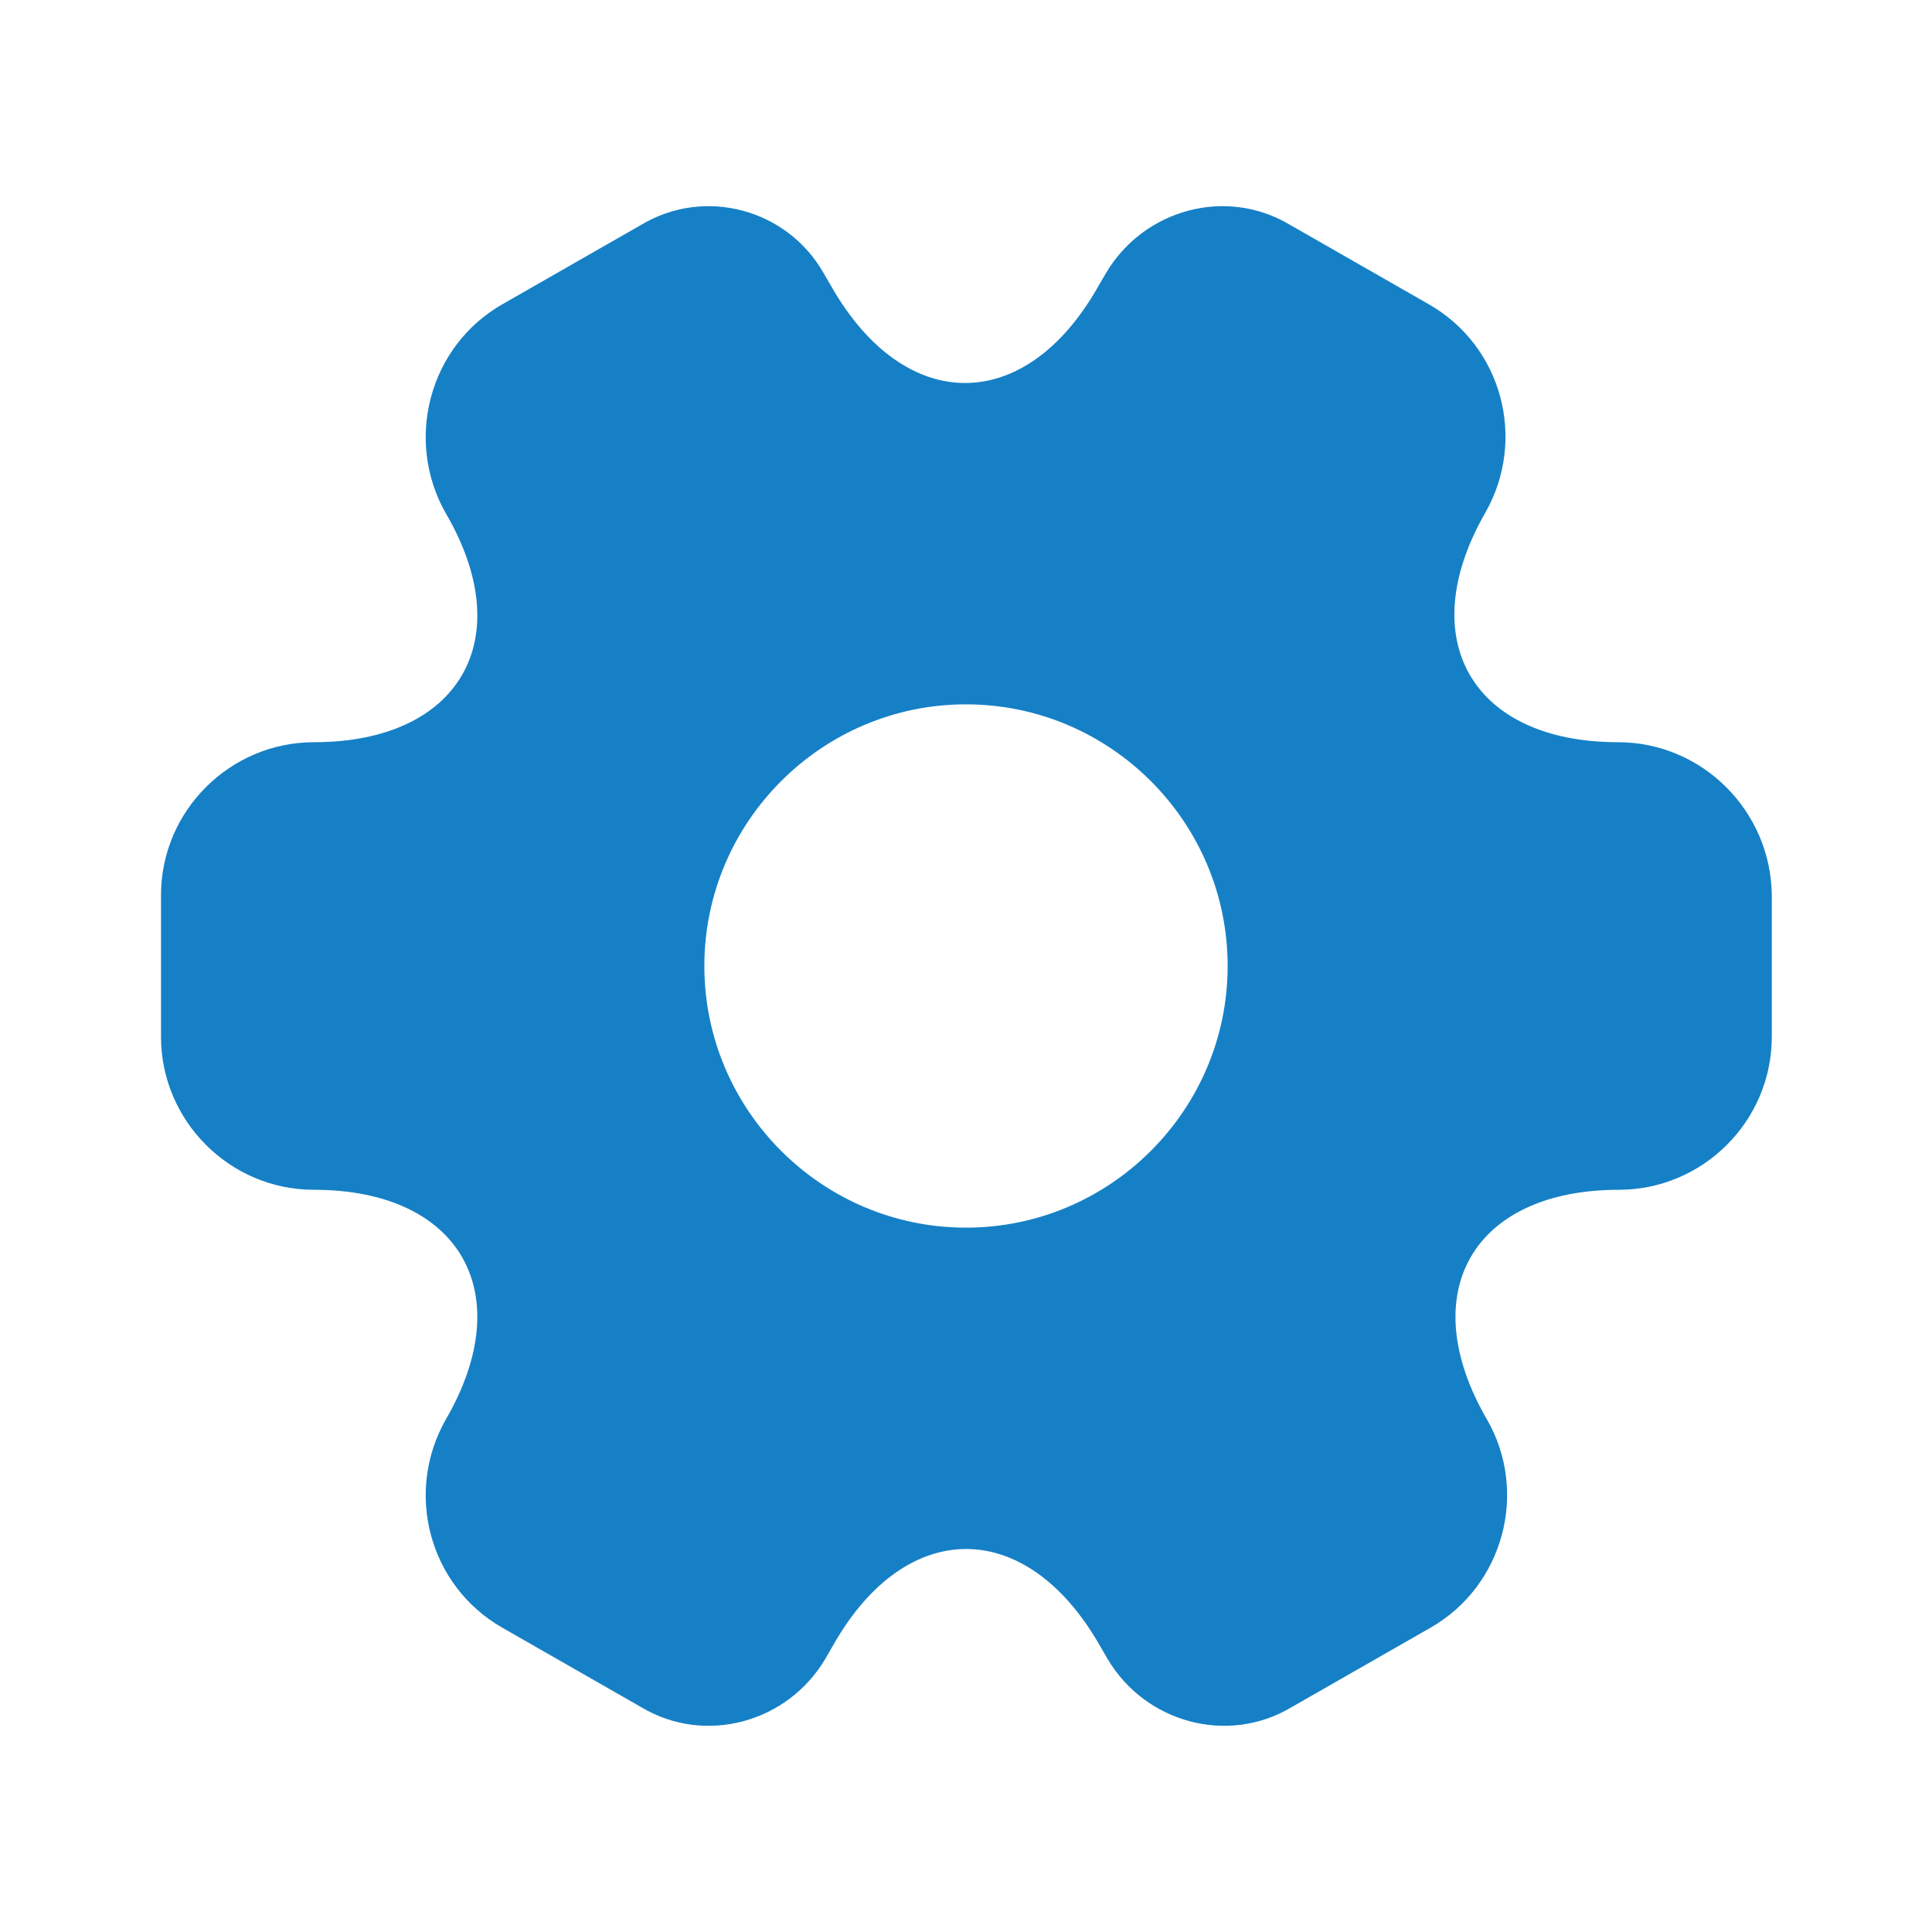 <svg width="42" height="42" viewBox="0 0 42 42" fill="none" xmlns="http://www.w3.org/2000/svg">
<path d="M35.175 16.135C32.008 16.135 30.712 13.895 32.288 11.148C33.197 9.555 32.655 7.525 31.062 6.615L28.035 4.883C26.652 4.06 24.867 4.55 24.045 5.933L23.852 6.265C22.277 9.013 19.688 9.013 18.095 6.265L17.902 5.933C17.115 4.55 15.33 4.06 13.947 4.883L10.92 6.615C9.328 7.525 8.785 9.573 9.695 11.165C11.287 13.895 9.992 16.135 6.825 16.135C5.005 16.135 3.5 17.622 3.5 19.46V22.54C3.5 24.36 4.987 25.865 6.825 25.865C9.992 25.865 11.287 28.105 9.695 30.852C8.785 32.445 9.328 34.475 10.92 35.385L13.947 37.117C15.33 37.94 17.115 37.45 17.938 36.068L18.13 35.735C19.705 32.987 22.295 32.987 23.887 35.735L24.08 36.068C24.902 37.45 26.688 37.94 28.07 37.117L31.098 35.385C32.69 34.475 33.233 32.428 32.322 30.852C30.73 28.105 32.025 25.865 35.193 25.865C37.013 25.865 38.517 24.378 38.517 22.54V19.46C38.5 17.64 37.013 16.135 35.175 16.135ZM21 26.688C17.867 26.688 15.312 24.133 15.312 21C15.312 17.867 17.867 15.312 21 15.312C24.133 15.312 26.688 17.867 26.688 21C26.688 24.133 24.133 26.688 21 26.688Z" fill="#1680C6"/>
</svg>
